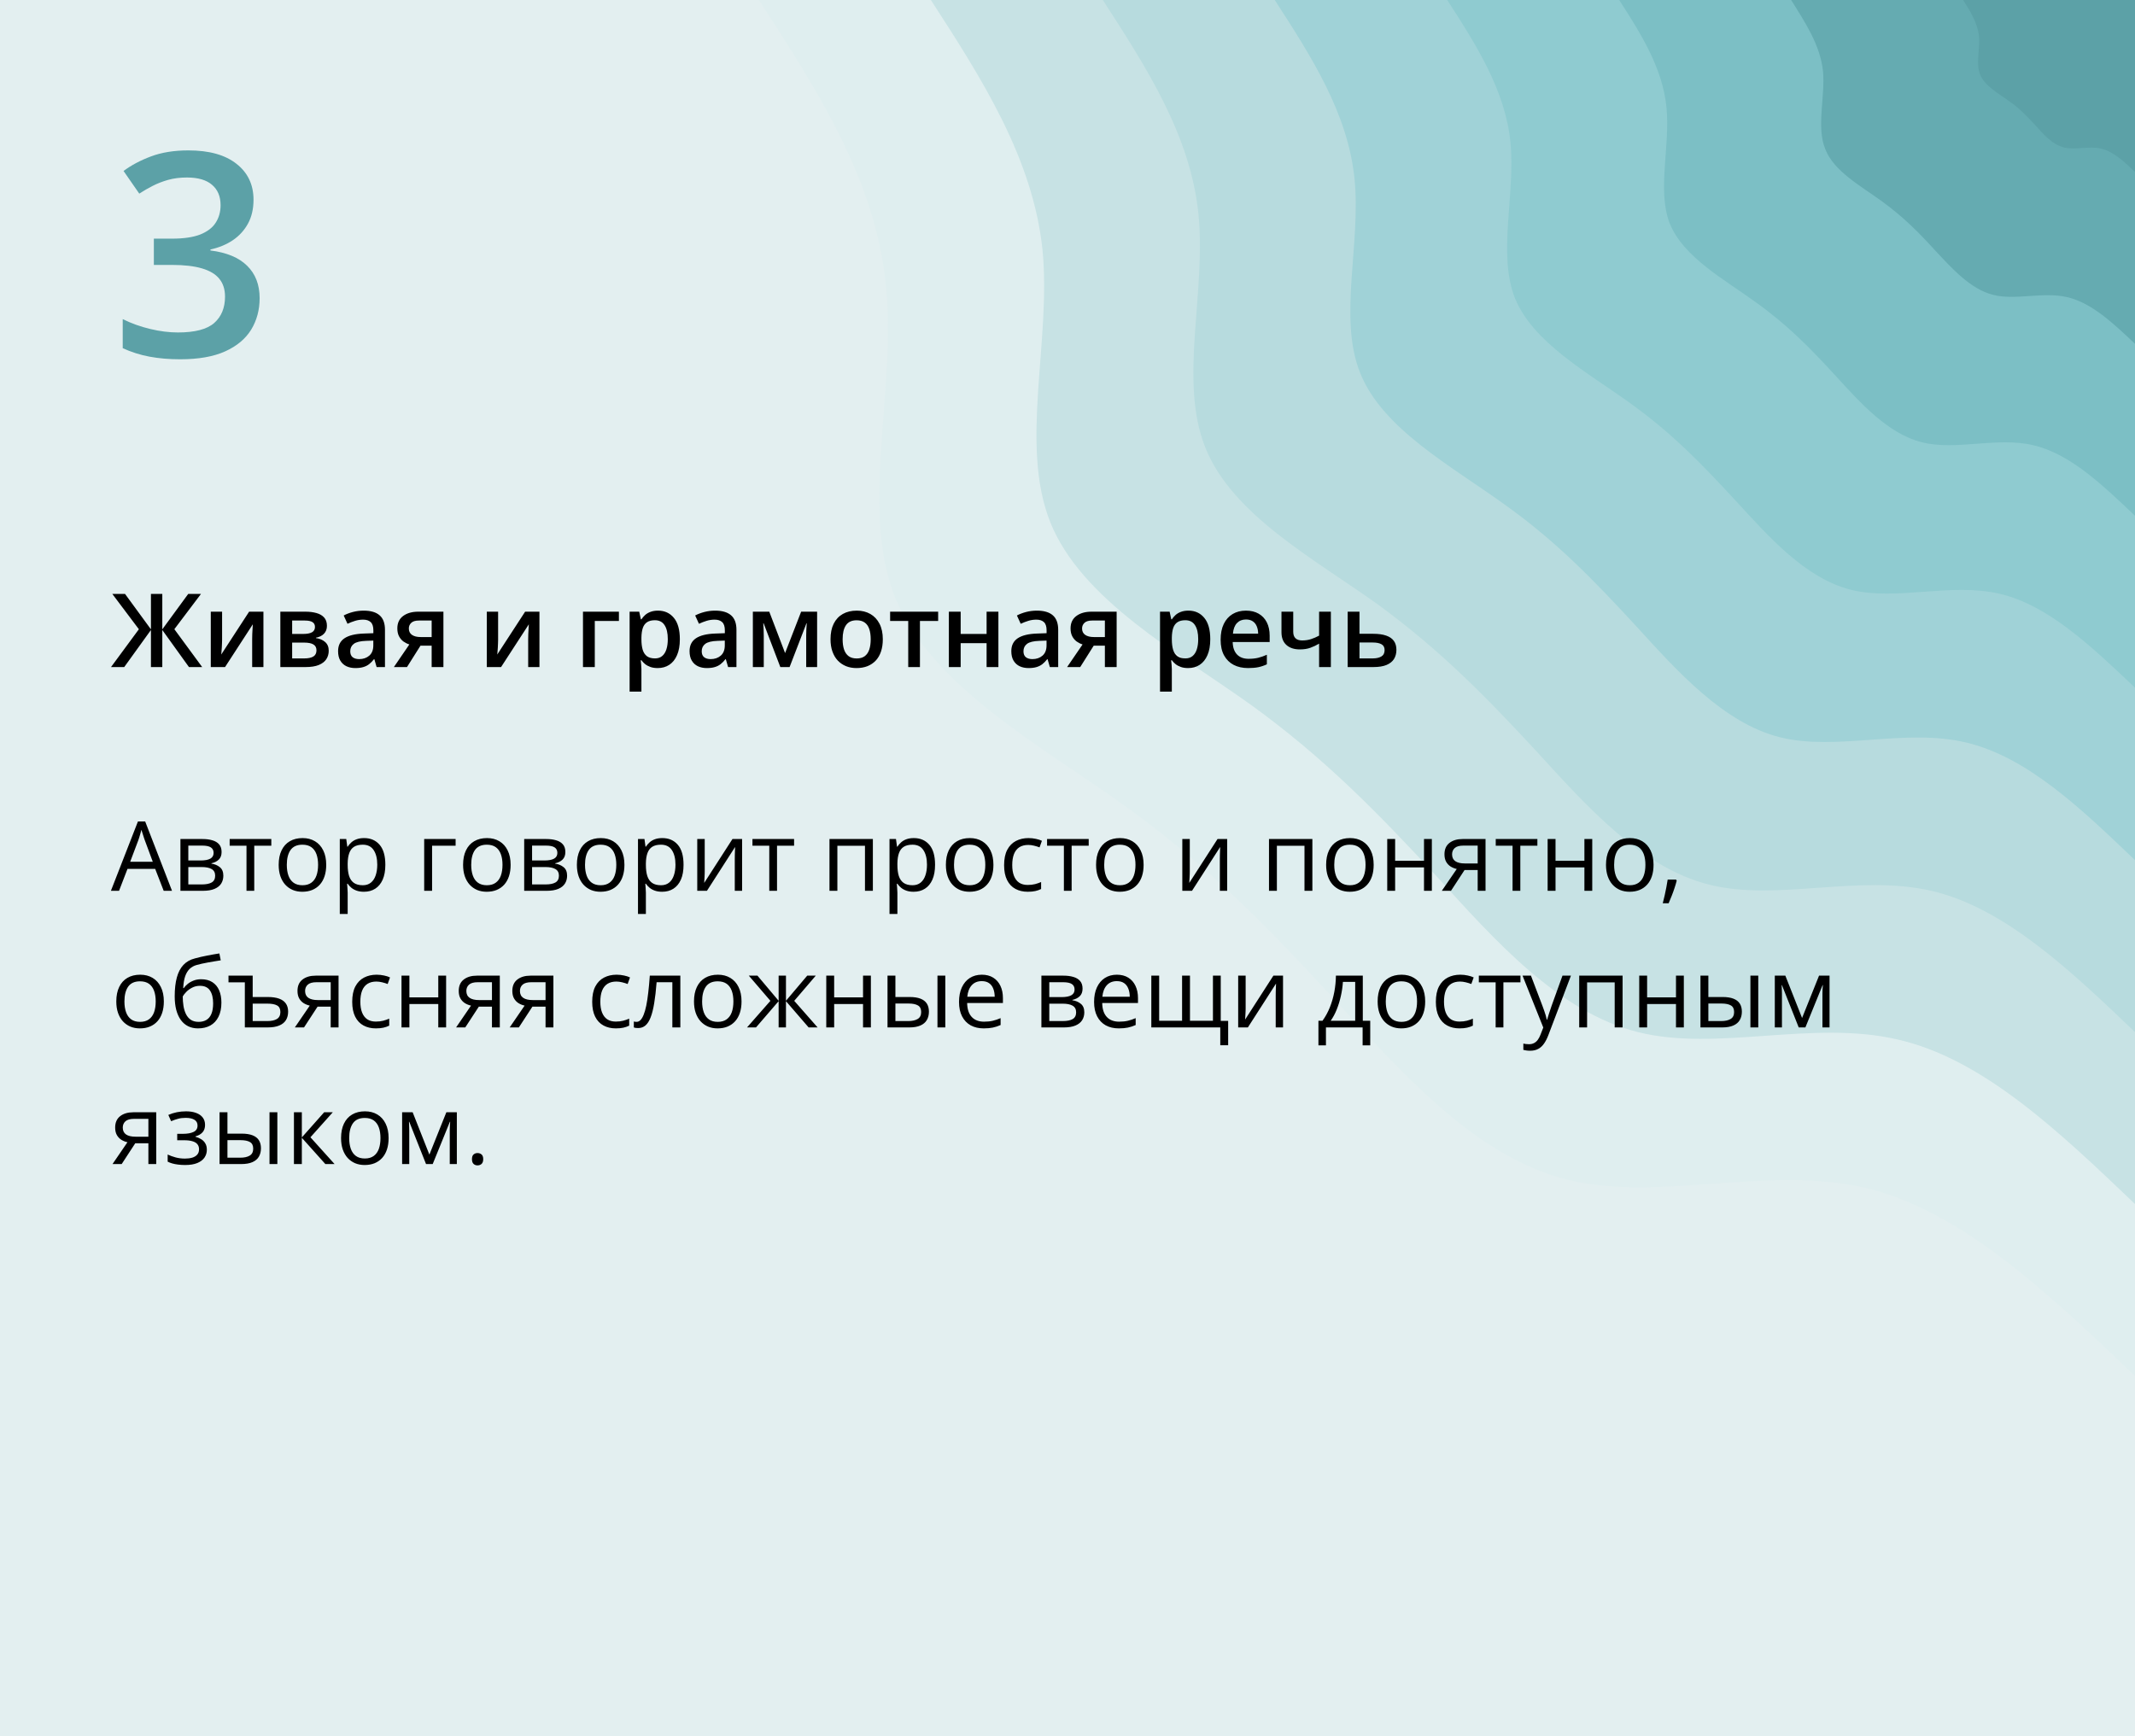 <?xml version="1.0" encoding="UTF-8"?> <svg xmlns="http://www.w3.org/2000/svg" width="375" height="305" viewBox="0 0 375 305" fill="none"><path d="M375 0H0V305H375V0Z" fill="#E3EFF0"></path><path d="M375.001 241.7C359.801 227.2 344.501 212.6 327.401 208.6C310.201 204.7 291.201 211.2 275.201 207.2C259.301 203.2 246.401 188.7 234.701 175.9C223.001 163.2 212.401 152.2 197.501 141.5C182.701 130.9 163.501 120.5 157.201 104.9C151.001 89.3 157.501 68.4 155.601 50.1C153.801 31.7 143.601 15.9 133.301 0H375.001V241.7Z" fill="#DFEEEF"></path><path d="M375.001 211.5C361.701 198.8 348.301 186 333.301 182.6C318.301 179.1 301.601 184.8 287.701 181.3C273.701 177.8 262.501 165.1 252.301 153.9C242.001 142.8 232.701 133.2 219.701 123.8C206.701 114.5 190.001 105.4 184.501 91.8C179.001 78.1 184.701 59.9 183.101 43.8C181.401 27.8 172.501 13.9 163.501 0H375.001V211.5Z" fill="#C7E2E4"></path><path d="M375.001 181.3C363.601 170.4 352.101 159.5 339.301 156.5C326.401 153.5 312.101 158.4 300.201 155.4C288.201 152.4 278.601 141.5 269.801 131.9C261.001 122.4 253.001 114.2 241.901 106.1C230.701 98.1 216.401 90.4 211.701 78.6C207.001 66.9 211.901 51.3 210.501 37.6C209.101 23.8 201.401 11.9 193.701 0H375.001V181.3Z" fill="#B7DBDE"></path><path d="M375.001 151.1C365.501 142 356.001 132.9 345.201 130.4C334.501 127.9 322.601 132 312.601 129.5C302.701 127 294.601 117.9 287.301 109.9C280.001 102 273.401 95.1 264.101 88.5C254.801 81.8 242.801 75.3 238.901 65.5C235.001 55.8 239.101 42.8 237.901 31.3C236.701 19.8 230.301 9.9 223.901 0H375.001V151.1Z" fill="#A0D2D7"></path><path d="M375.001 120.8C367.401 113.6 359.801 106.3 351.201 104.3C342.601 102.3 333.101 105.6 325.101 103.6C317.101 101.6 310.701 94.3 304.901 88C299.001 81.6 293.701 76.1 286.301 70.8C278.801 65.4 269.301 60.2 266.101 52.4C263.001 44.6 266.201 34.2 265.301 25C264.401 15.9 259.301 7.9 254.201 0H375.001V120.8Z" fill="#8FCBD0"></path><path d="M375.001 90.6C369.301 85.2 363.601 79.7 357.101 78.2C350.701 76.7 343.601 79.2 337.601 77.7C331.601 76.2 326.801 70.8 322.401 66C318.001 61.2 314.001 57.1 308.401 53.1C302.901 49.1 295.701 45.2 293.301 39.3C291.001 33.5 293.401 25.7 292.701 18.8C292.001 11.9 288.201 5.9 284.401 0H375.001V90.6Z" fill="#7CBFC5"></path><path d="M375.001 60.4C371.201 56.8 367.401 53.2 363.101 52.2C358.801 51.2 354.001 52.8 350.101 51.8C346.101 50.8 342.901 47.2 339.901 44C337.001 40.8 334.301 38.1 330.601 35.4C326.901 32.7 322.101 30.1 320.601 26.2C319.001 22.3 320.601 17.1 320.201 12.5C319.701 7.9 317.101 4 314.601 0H375.001V60.4Z" fill="#65ABB1"></path><path d="M375.001 30.2C373.101 28.4 371.201 26.6 369.001 26.1C366.901 25.6 364.501 26.4 362.501 25.9C360.501 25.4 358.901 23.6 357.501 22C356.001 20.4 354.701 19 352.801 17.7C351.001 16.4 348.601 15.1 347.801 13.1C347.001 11.2 347.801 8.6 347.601 6.3C347.301 4 346.101 2 344.801 0H375.001V30.2Z" fill="#5CA1A7"></path><path d="M28.752 156.482L27.258 152.631H22.394L20.908 156.482H19.48L24.229 144.297H25.498L30.213 156.482H28.752ZM26.835 151.377L25.416 147.551C25.382 147.451 25.327 147.288 25.25 147.061C25.178 146.834 25.103 146.599 25.025 146.355C24.948 146.112 24.884 145.916 24.834 145.766C24.779 145.993 24.718 146.22 24.652 146.447C24.591 146.668 24.53 146.876 24.469 147.069C24.408 147.257 24.356 147.418 24.311 147.551L22.867 151.377H26.835ZM38.921 149.667C38.921 150.237 38.755 150.683 38.423 151.004C38.091 151.319 37.662 151.532 37.136 151.643V151.709C37.706 151.787 38.196 151.992 38.605 152.324C39.02 152.65 39.228 153.151 39.228 153.826C39.228 154.346 39.103 154.806 38.855 155.204C38.605 155.603 38.215 155.915 37.684 156.142C37.153 156.369 36.461 156.482 35.609 156.482H31.691V147.385H35.576C36.229 147.385 36.804 147.459 37.302 147.609C37.806 147.753 38.202 147.991 38.489 148.323C38.777 148.655 38.921 149.103 38.921 149.667ZM37.792 153.826C37.792 153.289 37.587 152.902 37.178 152.664C36.774 152.426 36.184 152.307 35.41 152.307H33.077V155.362H35.443C36.206 155.362 36.788 155.246 37.186 155.013C37.59 154.775 37.792 154.38 37.792 153.826ZM37.518 149.825C37.518 149.394 37.36 149.073 37.045 148.862C36.73 148.646 36.212 148.539 35.493 148.539H33.077V151.153H35.252C35.999 151.153 36.563 151.045 36.945 150.83C37.327 150.614 37.518 150.279 37.518 149.825ZM47.653 148.555H44.657V156.482H43.295V148.555H40.34V147.385H47.653V148.555ZM57.299 151.917C57.299 152.664 57.202 153.331 57.008 153.917C56.815 154.504 56.535 154.999 56.17 155.403C55.805 155.807 55.362 156.117 54.842 156.333C54.327 156.543 53.743 156.648 53.09 156.648C52.482 156.648 51.923 156.543 51.414 156.333C50.91 156.117 50.473 155.807 50.102 155.403C49.737 154.999 49.452 154.504 49.247 153.917C49.048 153.331 48.948 152.664 48.948 151.917C48.948 150.921 49.117 150.074 49.455 149.377C49.792 148.674 50.274 148.14 50.899 147.775C51.53 147.404 52.28 147.219 53.148 147.219C53.978 147.219 54.703 147.404 55.323 147.775C55.949 148.146 56.433 148.682 56.776 149.385C57.124 150.083 57.299 150.926 57.299 151.917ZM50.376 151.917C50.376 152.647 50.473 153.281 50.666 153.818C50.86 154.355 51.159 154.77 51.563 155.063C51.967 155.356 52.487 155.503 53.123 155.503C53.754 155.503 54.272 155.356 54.676 155.063C55.085 154.77 55.387 154.355 55.581 153.818C55.774 153.281 55.871 152.647 55.871 151.917C55.871 151.192 55.774 150.567 55.581 150.041C55.387 149.51 55.088 149.1 54.684 148.812C54.28 148.525 53.757 148.381 53.115 148.381C52.169 148.381 51.474 148.694 51.032 149.319C50.595 149.944 50.376 150.81 50.376 151.917ZM63.956 147.219C65.091 147.219 65.995 147.609 66.67 148.389C67.346 149.169 67.683 150.343 67.683 151.909C67.683 152.944 67.528 153.812 67.218 154.515C66.908 155.218 66.471 155.749 65.907 156.109C65.348 156.469 64.686 156.648 63.923 156.648C63.441 156.648 63.018 156.585 62.653 156.458C62.288 156.33 61.975 156.159 61.715 155.943C61.455 155.727 61.239 155.492 61.067 155.237H60.968C60.984 155.453 61.004 155.713 61.026 156.018C61.053 156.322 61.067 156.588 61.067 156.814V160.55H59.681V147.385H60.818L61.001 148.729H61.067C61.245 148.453 61.46 148.201 61.715 147.974C61.969 147.742 62.279 147.559 62.645 147.426C63.015 147.288 63.453 147.219 63.956 147.219ZM63.715 148.381C63.084 148.381 62.575 148.503 62.188 148.746C61.806 148.99 61.527 149.355 61.35 149.842C61.172 150.323 61.078 150.929 61.067 151.66V151.925C61.067 152.694 61.15 153.345 61.316 153.876C61.488 154.407 61.767 154.811 62.155 155.088C62.548 155.365 63.073 155.503 63.732 155.503C64.296 155.503 64.767 155.351 65.143 155.046C65.519 154.742 65.799 154.319 65.981 153.776C66.17 153.229 66.264 152.6 66.264 151.892C66.264 150.819 66.053 149.966 65.633 149.335C65.218 148.699 64.579 148.381 63.715 148.381ZM80.026 147.385V148.555H75.893V156.482H74.506V147.385H80.026ZM89.689 151.917C89.689 152.664 89.592 153.331 89.398 153.917C89.204 154.504 88.925 154.999 88.56 155.403C88.194 155.807 87.752 156.117 87.231 156.333C86.717 156.543 86.133 156.648 85.48 156.648C84.871 156.648 84.312 156.543 83.803 156.333C83.3 156.117 82.862 155.807 82.492 155.403C82.126 154.999 81.841 154.504 81.637 153.917C81.438 153.331 81.338 152.664 81.338 151.917C81.338 150.921 81.507 150.074 81.844 149.377C82.182 148.674 82.663 148.14 83.289 147.775C83.919 147.404 84.669 147.219 85.538 147.219C86.368 147.219 87.093 147.404 87.713 147.775C88.338 148.146 88.822 148.682 89.165 149.385C89.514 150.083 89.689 150.926 89.689 151.917ZM82.766 151.917C82.766 152.647 82.862 153.281 83.056 153.818C83.25 154.355 83.549 154.77 83.953 155.063C84.357 155.356 84.877 155.503 85.513 155.503C86.144 155.503 86.662 155.356 87.065 155.063C87.475 154.77 87.776 154.355 87.97 153.818C88.164 153.281 88.261 152.647 88.261 151.917C88.261 151.192 88.164 150.567 87.97 150.041C87.776 149.51 87.478 149.1 87.074 148.812C86.67 148.525 86.147 148.381 85.505 148.381C84.559 148.381 83.864 148.694 83.421 149.319C82.984 149.944 82.766 150.81 82.766 151.917ZM99.301 149.667C99.301 150.237 99.135 150.683 98.803 151.004C98.471 151.319 98.042 151.532 97.516 151.643V151.709C98.086 151.787 98.576 151.992 98.985 152.324C99.4 152.65 99.608 153.151 99.608 153.826C99.608 154.346 99.483 154.806 99.234 155.204C98.985 155.603 98.595 155.915 98.064 156.142C97.533 156.369 96.841 156.482 95.989 156.482H92.071V147.385H95.956C96.609 147.385 97.184 147.459 97.682 147.609C98.186 147.753 98.581 147.991 98.869 148.323C99.157 148.655 99.301 149.103 99.301 149.667ZM98.172 153.826C98.172 153.289 97.967 152.902 97.558 152.664C97.154 152.426 96.564 152.307 95.79 152.307H93.457V155.362H95.823C96.586 155.362 97.168 155.246 97.566 155.013C97.97 154.775 98.172 154.38 98.172 153.826ZM97.898 149.825C97.898 149.394 97.74 149.073 97.425 148.862C97.109 148.646 96.592 148.539 95.873 148.539H93.457V151.153H95.632C96.379 151.153 96.943 151.045 97.325 150.83C97.707 150.614 97.898 150.279 97.898 149.825ZM109.677 151.917C109.677 152.664 109.58 153.331 109.386 153.917C109.193 154.504 108.913 154.999 108.548 155.403C108.183 155.807 107.74 156.117 107.22 156.333C106.705 156.543 106.121 156.648 105.468 156.648C104.86 156.648 104.301 156.543 103.792 156.333C103.288 156.117 102.851 155.807 102.48 155.403C102.115 154.999 101.83 154.504 101.625 153.917C101.426 153.331 101.326 152.664 101.326 151.917C101.326 150.921 101.495 150.074 101.833 149.377C102.17 148.674 102.652 148.14 103.277 147.775C103.908 147.404 104.658 147.219 105.526 147.219C106.356 147.219 107.081 147.404 107.701 147.775C108.326 148.146 108.811 148.682 109.154 149.385C109.502 150.083 109.677 150.926 109.677 151.917ZM102.754 151.917C102.754 152.647 102.851 153.281 103.044 153.818C103.238 154.355 103.537 154.77 103.941 155.063C104.345 155.356 104.865 155.503 105.501 155.503C106.132 155.503 106.65 155.356 107.054 155.063C107.463 154.77 107.765 154.355 107.958 153.818C108.152 153.281 108.249 152.647 108.249 151.917C108.249 151.192 108.152 150.567 107.958 150.041C107.765 149.51 107.466 149.1 107.062 148.812C106.658 148.525 106.135 148.381 105.493 148.381C104.547 148.381 103.852 148.694 103.41 149.319C102.972 149.944 102.754 150.81 102.754 151.917ZM116.334 147.219C117.468 147.219 118.373 147.609 119.048 148.389C119.723 149.169 120.061 150.343 120.061 151.909C120.061 152.944 119.906 153.812 119.596 154.515C119.286 155.218 118.849 155.749 118.285 156.109C117.726 156.469 117.064 156.648 116.301 156.648C115.819 156.648 115.396 156.585 115.031 156.458C114.666 156.33 114.353 156.159 114.093 155.943C113.833 155.727 113.617 155.492 113.445 155.237H113.346C113.362 155.453 113.382 155.713 113.404 156.018C113.431 156.322 113.445 156.588 113.445 156.814V160.55H112.059V147.385H113.196L113.379 148.729H113.445C113.622 148.453 113.838 148.201 114.093 147.974C114.347 147.742 114.657 147.559 115.022 147.426C115.393 147.288 115.83 147.219 116.334 147.219ZM116.093 148.381C115.462 148.381 114.953 148.503 114.566 148.746C114.184 148.99 113.905 149.355 113.728 149.842C113.55 150.323 113.456 150.929 113.445 151.66V151.925C113.445 152.694 113.528 153.345 113.694 153.876C113.866 154.407 114.145 154.811 114.533 155.088C114.926 155.365 115.451 155.503 116.11 155.503C116.674 155.503 117.145 155.351 117.521 155.046C117.897 154.742 118.177 154.319 118.359 153.776C118.548 153.229 118.642 152.6 118.642 151.892C118.642 150.819 118.431 149.966 118.011 149.335C117.596 148.699 116.957 148.381 116.093 148.381ZM123.78 147.385V153.104C123.78 153.215 123.777 153.359 123.771 153.536C123.766 153.707 123.758 153.893 123.747 154.092C123.736 154.285 123.724 154.474 123.713 154.656C123.708 154.833 123.7 154.98 123.688 155.096L128.652 147.385H130.346V156.482H129.059V150.904C129.059 150.727 129.062 150.5 129.067 150.224C129.073 149.947 129.081 149.676 129.092 149.41C129.103 149.139 129.112 148.929 129.117 148.779L124.17 156.482H122.468V147.385H123.78ZM139.477 148.555H136.48V156.482H135.119V148.555H132.164V147.385H139.477V148.555ZM153.314 147.385V156.482H151.928V148.572H147.08V156.482H145.694V147.385H153.314ZM160.511 147.219C161.645 147.219 162.55 147.609 163.225 148.389C163.9 149.169 164.238 150.343 164.238 151.909C164.238 152.944 164.083 153.812 163.773 154.515C163.463 155.218 163.026 155.749 162.461 156.109C161.903 156.469 161.241 156.648 160.478 156.648C159.996 156.648 159.573 156.585 159.208 156.458C158.842 156.33 158.53 156.159 158.27 155.943C158.009 155.727 157.794 155.492 157.622 155.237H157.522C157.539 155.453 157.558 155.713 157.581 156.018C157.608 156.322 157.622 156.588 157.622 156.814V160.55H156.236V147.385H157.373L157.556 148.729H157.622C157.799 148.453 158.015 148.201 158.27 147.974C158.524 147.742 158.834 147.559 159.199 147.426C159.57 147.288 160.007 147.219 160.511 147.219ZM160.27 148.381C159.639 148.381 159.13 148.503 158.743 148.746C158.361 148.99 158.081 149.355 157.904 149.842C157.727 150.323 157.633 150.929 157.622 151.66V151.925C157.622 152.694 157.705 153.345 157.871 153.876C158.043 154.407 158.322 154.811 158.709 155.088C159.102 155.365 159.628 155.503 160.287 155.503C160.851 155.503 161.321 155.351 161.698 155.046C162.074 154.742 162.354 154.319 162.536 153.776C162.724 153.229 162.818 152.6 162.818 151.892C162.818 150.819 162.608 149.966 162.188 149.335C161.772 148.699 161.133 148.381 160.27 148.381ZM174.489 151.917C174.489 152.664 174.392 153.331 174.199 153.917C174.005 154.504 173.726 154.999 173.36 155.403C172.995 155.807 172.552 156.117 172.032 156.333C171.518 156.543 170.934 156.648 170.281 156.648C169.672 156.648 169.113 156.543 168.604 156.333C168.1 156.117 167.663 155.807 167.292 155.403C166.927 154.999 166.642 154.504 166.438 153.917C166.238 153.331 166.139 152.664 166.139 151.917C166.139 150.921 166.307 150.074 166.645 149.377C166.983 148.674 167.464 148.14 168.089 147.775C168.72 147.404 169.47 147.219 170.339 147.219C171.169 147.219 171.894 147.404 172.514 147.775C173.139 148.146 173.623 148.682 173.966 149.385C174.315 150.083 174.489 150.926 174.489 151.917ZM167.566 151.917C167.566 152.647 167.663 153.281 167.857 153.818C168.051 154.355 168.349 154.77 168.753 155.063C169.157 155.356 169.678 155.503 170.314 155.503C170.945 155.503 171.462 155.356 171.866 155.063C172.276 154.77 172.577 154.355 172.771 153.818C172.965 153.281 173.062 152.647 173.062 151.917C173.062 151.192 172.965 150.567 172.771 150.041C172.577 149.51 172.278 149.1 171.875 148.812C171.471 148.525 170.948 148.381 170.306 148.381C169.359 148.381 168.665 148.694 168.222 149.319C167.785 149.944 167.566 150.81 167.566 151.917ZM180.516 156.648C179.697 156.648 178.974 156.48 178.349 156.142C177.724 155.805 177.237 155.29 176.888 154.598C176.54 153.906 176.365 153.035 176.365 151.983C176.365 150.882 176.548 149.983 176.913 149.286C177.284 148.583 177.793 148.063 178.44 147.725C179.088 147.388 179.824 147.219 180.648 147.219C181.102 147.219 181.539 147.266 181.96 147.36C182.386 147.448 182.735 147.562 183.006 147.7L182.591 148.854C182.314 148.743 181.993 148.644 181.628 148.555C181.268 148.467 180.931 148.422 180.615 148.422C179.984 148.422 179.459 148.558 179.038 148.829C178.623 149.1 178.31 149.499 178.1 150.024C177.895 150.55 177.793 151.198 177.793 151.967C177.793 152.703 177.893 153.331 178.092 153.851C178.297 154.371 178.598 154.77 178.997 155.046C179.401 155.318 179.904 155.453 180.507 155.453C180.989 155.453 181.423 155.403 181.811 155.304C182.198 155.199 182.549 155.077 182.865 154.938V156.167C182.56 156.322 182.22 156.441 181.844 156.524C181.473 156.607 181.03 156.648 180.516 156.648ZM191.224 148.555H188.227V156.482H186.866V148.555H183.911V147.385H191.224V148.555ZM200.869 151.917C200.869 152.664 200.772 153.331 200.579 153.917C200.385 154.504 200.105 154.999 199.74 155.403C199.375 155.807 198.932 156.117 198.412 156.333C197.897 156.543 197.314 156.648 196.661 156.648C196.052 156.648 195.493 156.543 194.984 156.333C194.48 156.117 194.043 155.807 193.672 155.403C193.307 154.999 193.022 154.504 192.817 153.917C192.618 153.331 192.519 152.664 192.519 151.917C192.519 150.921 192.687 150.074 193.025 149.377C193.362 148.674 193.844 148.14 194.469 147.775C195.1 147.404 195.85 147.219 196.719 147.219C197.549 147.219 198.274 147.404 198.894 147.775C199.519 148.146 200.003 148.682 200.346 149.385C200.695 150.083 200.869 150.926 200.869 151.917ZM193.946 151.917C193.946 152.647 194.043 153.281 194.237 153.818C194.431 154.355 194.729 154.77 195.133 155.063C195.537 155.356 196.057 155.503 196.694 155.503C197.325 155.503 197.842 155.356 198.246 155.063C198.656 154.77 198.957 154.355 199.151 153.818C199.345 153.281 199.441 152.647 199.441 151.917C199.441 151.192 199.345 150.567 199.151 150.041C198.957 149.51 198.658 149.1 198.254 148.812C197.85 148.525 197.327 148.381 196.686 148.381C195.739 148.381 195.045 148.694 194.602 149.319C194.165 149.944 193.946 150.81 193.946 151.917ZM208.979 147.385V153.104C208.979 153.215 208.976 153.359 208.971 153.536C208.965 153.707 208.957 153.893 208.946 154.092C208.935 154.285 208.924 154.474 208.913 154.656C208.907 154.833 208.899 154.98 208.888 155.096L213.852 147.385H215.545V156.482H214.258V150.904C214.258 150.727 214.261 150.5 214.267 150.224C214.272 149.947 214.28 149.676 214.292 149.41C214.303 149.139 214.311 148.929 214.316 148.779L209.369 156.482H207.667V147.385H208.979ZM230.511 147.385V156.482H229.125V148.572H224.277V156.482H222.891V147.385H230.511ZM241.277 151.917C241.277 152.664 241.181 153.331 240.987 153.917C240.793 154.504 240.514 154.999 240.148 155.403C239.783 155.807 239.34 156.117 238.82 156.333C238.306 156.543 237.722 156.648 237.069 156.648C236.46 156.648 235.901 156.543 235.392 156.333C234.889 156.117 234.451 155.807 234.081 155.403C233.715 154.999 233.43 154.504 233.226 153.917C233.026 153.331 232.927 152.664 232.927 151.917C232.927 150.921 233.096 150.074 233.433 149.377C233.771 148.674 234.252 148.14 234.877 147.775C235.508 147.404 236.258 147.219 237.127 147.219C237.957 147.219 238.682 147.404 239.302 147.775C239.927 148.146 240.411 148.682 240.754 149.385C241.103 150.083 241.277 150.926 241.277 151.917ZM234.354 151.917C234.354 152.647 234.451 153.281 234.645 153.818C234.839 154.355 235.138 154.77 235.542 155.063C235.945 155.356 236.466 155.503 237.102 155.503C237.733 155.503 238.25 155.356 238.654 155.063C239.064 154.77 239.365 154.355 239.559 153.818C239.753 153.281 239.85 152.647 239.85 151.917C239.85 151.192 239.753 150.567 239.559 150.041C239.365 149.51 239.067 149.1 238.663 148.812C238.259 148.525 237.736 148.381 237.094 148.381C236.147 148.381 235.453 148.694 235.01 149.319C234.573 149.944 234.354 150.81 234.354 151.917ZM245.046 147.385V151.203H250.118V147.385H251.496V156.482H250.118V152.374H245.046V156.482H243.66V147.385H245.046ZM254.857 156.482H253.247L255.87 152.647C255.488 152.564 255.134 152.423 254.808 152.224C254.481 152.019 254.215 151.74 254.011 151.386C253.812 151.032 253.712 150.592 253.712 150.066C253.712 149.192 254.002 148.528 254.583 148.074C255.17 147.614 255.942 147.385 256.899 147.385H260.925V156.482H259.547V152.83H257.24L254.857 156.482ZM255.048 150.074C255.048 150.617 255.242 151.021 255.629 151.286C256.017 151.546 256.57 151.676 257.29 151.676H259.547V148.539H257.049C256.34 148.539 255.829 148.682 255.513 148.97C255.203 149.252 255.048 149.62 255.048 150.074ZM270.031 148.555H267.035V156.482H265.673V148.555H262.718V147.385H270.031V148.555ZM273.219 147.385V151.203H278.291V147.385H279.668V156.482H278.291V152.374H273.219V156.482H271.833V147.385H273.219ZM290.435 151.917C290.435 152.664 290.338 153.331 290.144 153.917C289.95 154.504 289.671 154.999 289.306 155.403C288.94 155.807 288.498 156.117 287.978 156.333C287.463 156.543 286.879 156.648 286.226 156.648C285.617 156.648 285.058 156.543 284.549 156.333C284.046 156.117 283.609 155.807 283.238 155.403C282.873 154.999 282.588 154.504 282.383 153.917C282.184 153.331 282.084 152.664 282.084 151.917C282.084 150.921 282.253 150.074 282.59 149.377C282.928 148.674 283.409 148.14 284.035 147.775C284.666 147.404 285.415 147.219 286.284 147.219C287.114 147.219 287.839 147.404 288.459 147.775C289.084 148.146 289.569 148.682 289.912 149.385C290.26 150.083 290.435 150.926 290.435 151.917ZM283.512 151.917C283.512 152.647 283.609 153.281 283.802 153.818C283.996 154.355 284.295 154.77 284.699 155.063C285.103 155.356 285.623 155.503 286.259 155.503C286.89 155.503 287.408 155.356 287.812 155.063C288.221 154.77 288.523 154.355 288.716 153.818C288.91 153.281 289.007 152.647 289.007 151.917C289.007 151.192 288.91 150.567 288.716 150.041C288.523 149.51 288.224 149.1 287.82 148.812C287.416 148.525 286.893 148.381 286.251 148.381C285.305 148.381 284.61 148.694 284.167 149.319C283.73 149.944 283.512 150.81 283.512 151.917ZM294.394 154.507L294.502 154.698C294.402 155.102 294.275 155.533 294.12 155.993C293.971 156.452 293.805 156.911 293.622 157.371C293.445 157.835 293.265 158.27 293.083 158.674H292.053C292.169 158.231 292.283 157.764 292.394 157.271C292.504 156.784 292.604 156.303 292.692 155.827C292.786 155.345 292.861 154.905 292.917 154.507H294.394ZM28.777 175.917C28.777 176.664 28.68 177.331 28.487 177.917C28.293 178.504 28.014 178.999 27.648 179.403C27.283 179.807 26.84 180.117 26.32 180.333C25.806 180.543 25.222 180.648 24.569 180.648C23.96 180.648 23.401 180.543 22.892 180.333C22.389 180.117 21.951 179.807 21.581 179.403C21.215 178.999 20.93 178.504 20.726 177.917C20.526 177.331 20.427 176.664 20.427 175.917C20.427 174.921 20.596 174.074 20.933 173.377C21.271 172.674 21.752 172.14 22.377 171.775C23.008 171.404 23.758 171.219 24.627 171.219C25.457 171.219 26.182 171.404 26.802 171.775C27.427 172.146 27.911 172.682 28.254 173.385C28.603 174.083 28.777 174.926 28.777 175.917ZM21.855 175.917C21.855 176.647 21.951 177.281 22.145 177.818C22.339 178.355 22.637 178.77 23.041 179.063C23.445 179.356 23.966 179.503 24.602 179.503C25.233 179.503 25.75 179.356 26.154 179.063C26.564 178.77 26.865 178.355 27.059 177.818C27.253 177.281 27.35 176.647 27.35 175.917C27.35 175.192 27.253 174.567 27.059 174.041C26.865 173.51 26.567 173.1 26.163 172.812C25.759 172.525 25.236 172.381 24.594 172.381C23.648 172.381 22.953 172.694 22.51 173.319C22.073 173.944 21.855 174.81 21.855 175.917ZM30.686 175.021C30.686 173.726 30.811 172.622 31.06 171.708C31.309 170.79 31.694 170.054 32.214 169.5C32.74 168.942 33.415 168.56 34.239 168.355C34.948 168.161 35.667 167.995 36.398 167.857C37.128 167.713 37.839 167.589 38.531 167.483L38.772 168.695C38.423 168.745 38.058 168.803 37.676 168.87C37.294 168.931 36.912 168.997 36.53 169.069C36.148 169.135 35.789 169.207 35.451 169.285C35.114 169.357 34.815 169.431 34.555 169.509C34.084 169.636 33.678 169.857 33.334 170.173C32.997 170.488 32.728 170.923 32.529 171.476C32.336 172.029 32.219 172.727 32.181 173.568H32.28C32.446 173.324 32.673 173.084 32.961 172.846C33.249 172.608 33.592 172.411 33.99 172.256C34.389 172.096 34.837 172.016 35.335 172.016C36.121 172.016 36.776 172.187 37.302 172.53C37.828 172.868 38.224 173.344 38.489 173.958C38.755 174.572 38.888 175.292 38.888 176.116C38.888 177.107 38.716 177.94 38.373 178.615C38.035 179.29 37.56 179.799 36.945 180.142C36.331 180.48 35.609 180.648 34.779 180.648C34.137 180.648 33.561 180.524 33.052 180.275C32.549 180.026 32.12 179.661 31.766 179.179C31.417 178.698 31.149 178.108 30.96 177.411C30.778 176.714 30.686 175.917 30.686 175.021ZM34.887 179.503C35.412 179.503 35.863 179.392 36.24 179.171C36.622 178.95 36.915 178.601 37.12 178.125C37.33 177.644 37.435 177.018 37.435 176.249C37.435 175.286 37.25 174.534 36.879 173.991C36.514 173.443 35.927 173.169 35.119 173.169C34.616 173.169 34.159 173.277 33.749 173.493C33.34 173.703 32.994 173.955 32.712 174.249C32.43 174.542 32.225 174.805 32.098 175.037C32.098 175.602 32.139 176.149 32.222 176.681C32.305 177.212 32.449 177.691 32.654 178.117C32.859 178.543 33.141 178.88 33.501 179.129C33.866 179.378 34.328 179.503 34.887 179.503ZM44.383 171.385V175.137H47.014C47.828 175.137 48.5 175.234 49.031 175.427C49.562 175.621 49.958 175.909 50.218 176.291C50.478 176.672 50.608 177.146 50.608 177.71C50.608 178.274 50.484 178.764 50.235 179.179C49.986 179.594 49.593 179.915 49.056 180.142C48.525 180.369 47.83 180.482 46.973 180.482H43.005V172.555H40.133V171.385H44.383ZM46.956 176.299H44.383V179.362H46.973C47.681 179.362 48.237 179.24 48.641 178.997C49.045 178.748 49.247 178.341 49.247 177.776C49.247 177.223 49.056 176.838 48.674 176.623C48.298 176.407 47.725 176.299 46.956 176.299ZM53.398 180.482H51.787L54.41 176.647C54.028 176.564 53.674 176.423 53.348 176.224C53.021 176.019 52.755 175.74 52.551 175.386C52.352 175.032 52.252 174.592 52.252 174.066C52.252 173.192 52.542 172.528 53.123 172.074C53.71 171.614 54.482 171.385 55.44 171.385H59.465V180.482H58.087V176.83H55.78L53.398 180.482ZM53.588 174.074C53.588 174.617 53.782 175.021 54.169 175.286C54.557 175.546 55.11 175.676 55.83 175.676H58.087V172.539H55.589C54.88 172.539 54.369 172.682 54.053 172.97C53.743 173.252 53.588 173.62 53.588 174.074ZM66.015 180.648C65.196 180.648 64.474 180.48 63.848 180.142C63.223 179.805 62.736 179.29 62.387 178.598C62.039 177.906 61.864 177.035 61.864 175.983C61.864 174.882 62.047 173.983 62.412 173.286C62.783 172.583 63.292 172.063 63.94 171.725C64.587 171.388 65.323 171.219 66.147 171.219C66.601 171.219 67.038 171.266 67.459 171.36C67.885 171.448 68.234 171.562 68.505 171.7L68.09 172.854C67.813 172.743 67.492 172.644 67.127 172.555C66.767 172.467 66.43 172.422 66.114 172.422C65.483 172.422 64.958 172.558 64.537 172.829C64.122 173.1 63.809 173.499 63.599 174.024C63.394 174.55 63.292 175.198 63.292 175.967C63.292 176.703 63.392 177.331 63.591 177.851C63.796 178.371 64.097 178.77 64.496 179.046C64.9 179.318 65.403 179.453 66.006 179.453C66.488 179.453 66.922 179.403 67.31 179.304C67.697 179.199 68.048 179.077 68.364 178.938V180.167C68.059 180.322 67.719 180.441 67.343 180.524C66.972 180.607 66.529 180.648 66.015 180.648ZM71.908 171.385V175.203H76.98V171.385H78.358V180.482H76.98V176.374H71.908V180.482H70.522V171.385H71.908ZM81.72 180.482H80.109L82.732 176.647C82.351 176.564 81.996 176.423 81.67 176.224C81.343 176.019 81.078 175.74 80.873 175.386C80.674 175.032 80.574 174.592 80.574 174.066C80.574 173.192 80.865 172.528 81.446 172.074C82.032 171.614 82.804 171.385 83.762 171.385H87.788V180.482H86.41V176.83H84.102L81.72 180.482ZM81.911 174.074C81.911 174.617 82.104 175.021 82.492 175.286C82.879 175.546 83.433 175.676 84.152 175.676H86.41V172.539H83.911C83.203 172.539 82.691 172.682 82.376 172.97C82.066 173.252 81.911 173.62 81.911 174.074ZM91.133 180.482H89.522L92.145 176.647C91.764 176.564 91.409 176.423 91.083 176.224C90.757 176.019 90.491 175.74 90.286 175.386C90.087 175.032 89.987 174.592 89.987 174.066C89.987 173.192 90.278 172.528 90.859 172.074C91.445 171.614 92.217 171.385 93.175 171.385H97.201V180.482H95.823V176.83H93.515L91.133 180.482ZM91.324 174.074C91.324 174.617 91.517 175.021 91.905 175.286C92.292 175.546 92.846 175.676 93.565 175.676H95.823V172.539H93.324C92.616 172.539 92.104 172.682 91.789 172.97C91.479 173.252 91.324 173.62 91.324 174.074ZM108.166 180.648C107.347 180.648 106.625 180.48 106 180.142C105.374 179.805 104.887 179.29 104.539 178.598C104.19 177.906 104.016 177.035 104.016 175.983C104.016 174.882 104.198 173.983 104.563 173.286C104.934 172.583 105.443 172.063 106.091 171.725C106.738 171.388 107.474 171.219 108.299 171.219C108.753 171.219 109.19 171.266 109.61 171.36C110.036 171.448 110.385 171.562 110.656 171.7L110.241 172.854C109.965 172.743 109.644 172.644 109.278 172.555C108.919 172.467 108.581 172.422 108.266 172.422C107.635 172.422 107.109 172.558 106.688 172.829C106.273 173.1 105.961 173.499 105.75 174.024C105.546 174.55 105.443 175.198 105.443 175.967C105.443 176.703 105.543 177.331 105.742 177.851C105.947 178.371 106.249 178.77 106.647 179.046C107.051 179.318 107.555 179.453 108.158 179.453C108.639 179.453 109.074 179.403 109.461 179.304C109.848 179.199 110.2 179.077 110.515 178.938V180.167C110.211 180.322 109.87 180.441 109.494 180.524C109.123 180.607 108.681 180.648 108.166 180.648ZM119.497 180.482H118.094V172.539H115.33C115.219 173.972 115.078 175.2 114.906 176.224C114.74 177.242 114.53 178.075 114.275 178.723C114.026 179.365 113.722 179.838 113.362 180.142C113.008 180.441 112.585 180.59 112.092 180.59C111.943 180.59 111.802 180.582 111.669 180.565C111.536 180.549 111.423 180.521 111.329 180.482V179.437C111.401 179.459 111.475 179.475 111.553 179.486C111.636 179.497 111.722 179.503 111.81 179.503C112.059 179.503 112.286 179.401 112.491 179.196C112.701 178.986 112.889 178.67 113.055 178.25C113.227 177.829 113.379 177.298 113.512 176.656C113.645 176.008 113.761 175.247 113.86 174.373C113.965 173.493 114.057 172.497 114.134 171.385H119.497V180.482ZM130.246 175.917C130.246 176.664 130.149 177.331 129.956 177.917C129.762 178.504 129.482 178.999 129.117 179.403C128.752 179.807 128.309 180.117 127.789 180.333C127.274 180.543 126.691 180.648 126.038 180.648C125.429 180.648 124.87 180.543 124.361 180.333C123.857 180.117 123.42 179.807 123.049 179.403C122.684 178.999 122.399 178.504 122.194 177.917C121.995 177.331 121.896 176.664 121.896 175.917C121.896 174.921 122.064 174.074 122.402 173.377C122.739 172.674 123.221 172.14 123.846 171.775C124.477 171.404 125.227 171.219 126.096 171.219C126.926 171.219 127.651 171.404 128.271 171.775C128.896 172.146 129.38 172.682 129.723 173.385C130.072 174.083 130.246 174.926 130.246 175.917ZM123.323 175.917C123.323 176.647 123.42 177.281 123.614 177.818C123.807 178.355 124.106 178.77 124.51 179.063C124.914 179.356 125.434 179.503 126.071 179.503C126.702 179.503 127.219 179.356 127.623 179.063C128.033 178.77 128.334 178.355 128.528 177.818C128.722 177.281 128.818 176.647 128.818 175.917C128.818 175.192 128.722 174.567 128.528 174.041C128.334 173.51 128.035 173.1 127.631 172.812C127.227 172.525 126.704 172.381 126.062 172.381C125.116 172.381 124.422 172.694 123.979 173.319C123.542 173.944 123.323 174.81 123.323 175.917ZM143.287 171.385L139.501 175.809L143.61 180.482H142.033L138.049 175.867V180.482H136.762V175.867L132.786 180.482H131.209L135.318 175.809L131.524 171.385H133.043L136.762 175.801V171.385H138.049V175.801L141.784 171.385H143.287ZM146.516 171.385V175.203H151.587V171.385H152.965V180.482H151.587V176.374H146.516V180.482H145.129V171.385H146.516ZM155.887 180.482V171.385H157.273V175.137H159.764C160.538 175.137 161.175 175.234 161.673 175.427C162.176 175.621 162.55 175.909 162.793 176.291C163.037 176.672 163.159 177.146 163.159 177.71C163.159 178.274 163.037 178.764 162.793 179.179C162.556 179.594 162.179 179.915 161.665 180.142C161.155 180.369 160.491 180.482 159.672 180.482H155.887ZM157.273 179.362H159.54C160.226 179.362 160.774 179.24 161.183 178.997C161.593 178.753 161.797 178.346 161.797 177.776C161.797 177.217 161.606 176.83 161.225 176.614C160.843 176.393 160.295 176.282 159.581 176.282H157.273V179.362ZM164.661 180.482V171.385H166.039V180.482H164.661ZM172.456 171.219C173.23 171.219 173.894 171.39 174.448 171.733C175.001 172.076 175.424 172.558 175.718 173.178C176.011 173.792 176.158 174.511 176.158 175.336V176.191H169.874C169.891 177.259 170.156 178.072 170.671 178.631C171.186 179.19 171.91 179.47 172.846 179.47C173.421 179.47 173.93 179.417 174.373 179.312C174.816 179.207 175.275 179.052 175.751 178.847V180.059C175.292 180.264 174.835 180.413 174.381 180.507C173.933 180.601 173.402 180.648 172.788 180.648C171.913 180.648 171.15 180.471 170.497 180.117C169.849 179.757 169.346 179.232 168.986 178.54C168.626 177.848 168.446 177.002 168.446 176C168.446 175.021 168.61 174.174 168.936 173.46C169.268 172.741 169.733 172.187 170.331 171.8C170.934 171.412 171.642 171.219 172.456 171.219ZM172.439 172.348C171.703 172.348 171.116 172.588 170.679 173.07C170.242 173.551 169.982 174.224 169.899 175.087H174.713C174.708 174.545 174.622 174.069 174.456 173.659C174.296 173.244 174.049 172.923 173.717 172.696C173.385 172.464 172.959 172.348 172.439 172.348ZM190.145 173.667C190.145 174.237 189.979 174.683 189.646 175.004C189.314 175.319 188.886 175.532 188.36 175.643V175.709C188.93 175.787 189.42 175.992 189.829 176.324C190.244 176.65 190.452 177.151 190.452 177.826C190.452 178.346 190.327 178.806 190.078 179.204C189.829 179.603 189.439 179.915 188.908 180.142C188.376 180.369 187.685 180.482 186.833 180.482H182.915V171.385H186.799C187.452 171.385 188.028 171.459 188.526 171.609C189.029 171.753 189.425 171.991 189.713 172.323C190.001 172.655 190.145 173.103 190.145 173.667ZM189.016 177.826C189.016 177.289 188.811 176.902 188.401 176.664C187.997 176.426 187.408 176.307 186.633 176.307H184.301V179.362H186.667C187.43 179.362 188.011 179.246 188.41 179.013C188.814 178.775 189.016 178.38 189.016 177.826ZM188.742 173.825C188.742 173.394 188.584 173.073 188.269 172.862C187.953 172.646 187.436 172.539 186.716 172.539H184.301V175.153H186.476C187.223 175.153 187.787 175.045 188.169 174.83C188.551 174.614 188.742 174.279 188.742 173.825ZM196.179 171.219C196.954 171.219 197.618 171.39 198.171 171.733C198.725 172.076 199.148 172.558 199.441 173.178C199.735 173.792 199.881 174.511 199.881 175.336V176.191H193.598C193.614 177.259 193.88 178.072 194.395 178.631C194.909 179.19 195.634 179.47 196.569 179.47C197.145 179.47 197.654 179.417 198.097 179.312C198.539 179.207 198.999 179.052 199.475 178.847V180.059C199.015 180.264 198.559 180.413 198.105 180.507C197.657 180.601 197.125 180.648 196.511 180.648C195.637 180.648 194.873 180.471 194.22 180.117C193.573 179.757 193.069 179.232 192.709 178.54C192.35 177.848 192.17 177.002 192.17 176C192.17 175.021 192.333 174.174 192.66 173.46C192.992 172.741 193.457 172.187 194.054 171.8C194.657 171.412 195.366 171.219 196.179 171.219ZM196.163 172.348C195.427 172.348 194.84 172.588 194.403 173.07C193.966 173.551 193.706 174.224 193.623 175.087H198.437C198.431 174.545 198.346 174.069 198.18 173.659C198.019 173.244 197.773 172.923 197.441 172.696C197.109 172.464 196.683 172.348 196.163 172.348ZM214.416 171.385V179.329H215.719V183.612H214.333V180.482H202.222V171.385H203.6V179.312H207.626V171.385H209.012V179.312H213.046V171.385H214.416ZM218.791 171.385V177.104C218.791 177.215 218.788 177.359 218.782 177.536C218.777 177.707 218.768 177.893 218.757 178.092C218.746 178.285 218.735 178.474 218.724 178.656C218.719 178.833 218.71 178.98 218.699 179.096L223.663 171.385H225.356V180.482H224.07V174.904C224.07 174.727 224.073 174.5 224.078 174.224C224.084 173.947 224.092 173.676 224.103 173.41C224.114 173.139 224.122 172.929 224.128 172.779L219.181 180.482H217.479V171.385H218.791ZM239.368 171.385V179.312H240.671V183.628H239.335V180.482H232.894V183.628H231.574V179.312H232.288C232.808 178.593 233.239 177.804 233.583 176.946C233.926 176.089 234.186 175.189 234.363 174.249C234.54 173.302 234.634 172.348 234.645 171.385H239.368ZM238.032 172.48H235.874C235.824 173.288 235.705 174.11 235.517 174.946C235.334 175.781 235.09 176.578 234.786 177.336C234.482 178.089 234.128 178.748 233.724 179.312H238.032V172.48ZM250.325 175.917C250.325 176.664 250.228 177.331 250.035 177.917C249.841 178.504 249.562 178.999 249.196 179.403C248.831 179.807 248.388 180.117 247.868 180.333C247.354 180.543 246.77 180.648 246.117 180.648C245.508 180.648 244.949 180.543 244.44 180.333C243.936 180.117 243.499 179.807 243.128 179.403C242.763 178.999 242.478 178.504 242.273 177.917C242.074 177.331 241.975 176.664 241.975 175.917C241.975 174.921 242.143 174.074 242.481 173.377C242.819 172.674 243.3 172.14 243.925 171.775C244.556 171.404 245.306 171.219 246.175 171.219C247.005 171.219 247.73 171.404 248.35 171.775C248.975 172.146 249.459 172.682 249.802 173.385C250.151 174.083 250.325 174.926 250.325 175.917ZM243.402 175.917C243.402 176.647 243.499 177.281 243.693 177.818C243.887 178.355 244.185 178.77 244.589 179.063C244.993 179.356 245.514 179.503 246.15 179.503C246.781 179.503 247.298 179.356 247.702 179.063C248.112 178.77 248.413 178.355 248.607 177.818C248.801 177.281 248.897 176.647 248.897 175.917C248.897 175.192 248.801 174.567 248.607 174.041C248.413 173.51 248.114 173.1 247.71 172.812C247.306 172.525 246.784 172.381 246.142 172.381C245.195 172.381 244.501 172.694 244.058 173.319C243.621 173.944 243.402 174.81 243.402 175.917ZM256.352 180.648C255.533 180.648 254.81 180.48 254.185 180.142C253.56 179.805 253.073 179.29 252.724 178.598C252.375 177.906 252.201 177.035 252.201 175.983C252.201 174.882 252.384 173.983 252.749 173.286C253.12 172.583 253.629 172.063 254.276 171.725C254.924 171.388 255.66 171.219 256.484 171.219C256.938 171.219 257.375 171.266 257.796 171.36C258.222 171.448 258.571 171.562 258.842 171.7L258.427 172.854C258.15 172.743 257.829 172.644 257.464 172.555C257.104 172.467 256.767 172.422 256.451 172.422C255.82 172.422 255.295 172.558 254.874 172.829C254.459 173.1 254.146 173.499 253.936 174.024C253.731 174.55 253.629 175.198 253.629 175.967C253.629 176.703 253.729 177.331 253.928 177.851C254.132 178.371 254.434 178.77 254.833 179.046C255.236 179.318 255.74 179.453 256.343 179.453C256.825 179.453 257.259 179.403 257.646 179.304C258.034 179.199 258.385 179.077 258.701 178.938V180.167C258.396 180.322 258.056 180.441 257.68 180.524C257.309 180.607 256.866 180.648 256.352 180.648ZM267.06 172.555H264.063V180.482H262.702V172.555H259.747V171.385H267.06V172.555ZM267.425 171.385H268.902L270.911 176.664C271.027 176.974 271.135 177.273 271.235 177.561C271.334 177.843 271.423 178.114 271.5 178.374C271.578 178.634 271.639 178.886 271.683 179.129H271.741C271.819 178.853 271.929 178.49 272.073 178.042C272.217 177.588 272.372 177.126 272.538 176.656L274.439 171.385H275.925L271.965 181.819C271.755 182.378 271.509 182.865 271.227 183.28C270.95 183.695 270.612 184.013 270.214 184.234C269.815 184.461 269.334 184.575 268.77 184.575C268.509 184.575 268.28 184.558 268.081 184.525C267.881 184.497 267.71 184.464 267.566 184.425V183.321C267.688 183.349 267.834 183.374 268.006 183.396C268.183 183.418 268.366 183.429 268.554 183.429C268.897 183.429 269.193 183.363 269.442 183.23C269.696 183.103 269.915 182.915 270.098 182.666C270.28 182.417 270.438 182.12 270.571 181.777L271.069 180.499L267.425 171.385ZM284.998 171.385V180.482H283.611V172.572H278.764V180.482H277.377V171.385H284.998ZM289.306 171.385V175.203H294.377V171.385H295.755V180.482H294.377V176.374H289.306V180.482H287.919V171.385H289.306ZM298.677 180.482V171.385H300.063V175.137H302.554C303.328 175.137 303.965 175.234 304.463 175.427C304.966 175.621 305.34 175.909 305.583 176.291C305.827 176.672 305.949 177.146 305.949 177.71C305.949 178.274 305.827 178.764 305.583 179.179C305.346 179.594 304.969 179.915 304.455 180.142C303.945 180.369 303.281 180.482 302.462 180.482H298.677ZM300.063 179.362H302.33C303.016 179.362 303.564 179.24 303.973 178.997C304.383 178.753 304.587 178.346 304.587 177.776C304.587 177.217 304.396 176.83 304.015 176.614C303.633 176.393 303.085 176.282 302.371 176.282H300.063V179.362ZM307.451 180.482V171.385H308.829V180.482H307.451ZM321.347 171.385V180.482H320.102V174.556C320.102 174.312 320.107 174.066 320.118 173.817C320.135 173.562 320.154 173.308 320.176 173.053H320.126L317.105 180.482H315.935L312.988 173.053H312.938C312.955 173.308 312.966 173.562 312.971 173.817C312.982 174.066 312.988 174.329 312.988 174.605V180.482H311.734V171.385H313.585L316.524 178.822L319.504 171.385H321.347ZM21.373 204.482H19.763L22.386 200.647C22.004 200.564 21.65 200.423 21.323 200.224C20.997 200.019 20.731 199.74 20.526 199.386C20.327 199.032 20.227 198.592 20.227 198.066C20.227 197.192 20.518 196.528 21.099 196.074C21.686 195.614 22.458 195.385 23.415 195.385H27.441V204.482H26.063V200.83H23.755L21.373 204.482ZM21.564 198.074C21.564 198.617 21.758 199.021 22.145 199.286C22.532 199.546 23.086 199.676 23.805 199.676H26.063V196.539H23.564C22.856 196.539 22.344 196.682 22.029 196.97C21.719 197.252 21.564 197.62 21.564 198.074ZM32.687 195.219C33.368 195.219 33.957 195.313 34.455 195.501C34.953 195.684 35.338 195.952 35.609 196.306C35.88 196.66 36.016 197.092 36.016 197.601C36.016 198.149 35.866 198.586 35.567 198.913C35.269 199.239 34.856 199.474 34.331 199.618V199.685C34.701 199.784 35.036 199.928 35.335 200.116C35.639 200.299 35.88 200.542 36.057 200.847C36.24 201.146 36.331 201.519 36.331 201.967C36.331 202.476 36.193 202.936 35.916 203.345C35.639 203.749 35.219 204.067 34.654 204.3C34.09 204.532 33.376 204.648 32.513 204.648C32.087 204.648 31.683 204.624 31.301 204.574C30.919 204.529 30.573 204.463 30.263 204.375C29.953 204.286 29.682 204.181 29.45 204.059V202.806C29.837 202.994 30.291 203.16 30.811 203.304C31.331 203.448 31.893 203.52 32.496 203.52C32.961 203.52 33.379 203.467 33.749 203.362C34.12 203.251 34.414 203.077 34.629 202.839C34.851 202.595 34.961 202.277 34.961 201.884C34.961 201.525 34.865 201.229 34.671 200.996C34.477 200.758 34.187 200.584 33.799 200.473C33.417 200.357 32.933 200.299 32.347 200.299H31.127V199.17H32.131C32.911 199.17 33.534 199.059 33.998 198.838C34.463 198.617 34.696 198.243 34.696 197.717C34.696 197.264 34.516 196.926 34.156 196.705C33.797 196.478 33.282 196.364 32.612 196.364C32.114 196.364 31.674 196.417 31.293 196.522C30.911 196.622 30.498 196.765 30.056 196.954L29.566 195.85C30.042 195.639 30.54 195.482 31.06 195.376C31.58 195.271 32.123 195.219 32.687 195.219ZM38.564 204.482V195.385H39.95V199.137H42.44C43.215 199.137 43.852 199.234 44.35 199.427C44.853 199.621 45.227 199.909 45.47 200.291C45.714 200.672 45.835 201.146 45.835 201.71C45.835 202.274 45.714 202.764 45.47 203.179C45.232 203.594 44.856 203.915 44.341 204.142C43.832 204.369 43.168 204.482 42.349 204.482H38.564ZM39.95 203.362H42.216C42.903 203.362 43.45 203.24 43.86 202.997C44.269 202.753 44.474 202.346 44.474 201.776C44.474 201.217 44.283 200.83 43.901 200.614C43.52 200.393 42.972 200.282 42.258 200.282H39.95V203.362ZM47.338 204.482V195.385H48.716V204.482H47.338ZM56.934 195.385H58.453L54.526 199.776L58.768 204.482H57.149L53.016 199.867V204.482H51.629V195.385H53.016V199.801L56.934 195.385ZM68.256 199.917C68.256 200.664 68.159 201.331 67.965 201.917C67.772 202.504 67.492 202.999 67.127 203.403C66.762 203.807 66.319 204.117 65.799 204.333C65.284 204.543 64.7 204.648 64.047 204.648C63.439 204.648 62.88 204.543 62.371 204.333C61.867 204.117 61.43 203.807 61.059 203.403C60.694 202.999 60.409 202.504 60.204 201.917C60.005 201.331 59.905 200.664 59.905 199.917C59.905 198.921 60.074 198.074 60.412 197.377C60.749 196.674 61.231 196.14 61.856 195.775C62.487 195.404 63.237 195.219 64.106 195.219C64.936 195.219 65.66 195.404 66.28 195.775C66.906 196.146 67.39 196.682 67.733 197.385C68.082 198.083 68.256 198.926 68.256 199.917ZM61.333 199.917C61.333 200.647 61.43 201.281 61.623 201.818C61.817 202.355 62.116 202.77 62.52 203.063C62.924 203.356 63.444 203.503 64.081 203.503C64.711 203.503 65.229 203.356 65.633 203.063C66.042 202.77 66.344 202.355 66.538 201.818C66.731 201.281 66.828 200.647 66.828 199.917C66.828 199.192 66.731 198.567 66.538 198.041C66.344 197.51 66.045 197.1 65.641 196.812C65.237 196.525 64.714 196.381 64.072 196.381C63.126 196.381 62.431 196.694 61.989 197.319C61.552 197.944 61.333 198.81 61.333 199.917ZM80.242 195.385V204.482H78.997V198.556C78.997 198.312 79.003 198.066 79.014 197.817C79.03 197.562 79.05 197.308 79.072 197.053H79.022L76.001 204.482H74.83L71.883 197.053H71.834C71.85 197.308 71.861 197.562 71.867 197.817C71.878 198.066 71.883 198.329 71.883 198.605V204.482H70.63V195.385H72.481L75.419 202.822L78.399 195.385H80.242ZM82.898 203.619C82.898 203.232 82.993 202.958 83.181 202.797C83.369 202.631 83.599 202.548 83.87 202.548C84.152 202.548 84.39 202.631 84.584 202.797C84.777 202.958 84.874 203.232 84.874 203.619C84.874 204.001 84.777 204.28 84.584 204.458C84.39 204.629 84.152 204.715 83.87 204.715C83.599 204.715 83.369 204.629 83.181 204.458C82.993 204.28 82.898 204.001 82.898 203.619Z" fill="black"></path><path d="M24.394 110.534L19.727 104.329H21.959L26.512 110.552V104.329H28.507V110.552L33.06 104.329H35.301L30.625 110.525L35.512 117.179H33.191L28.507 110.666V117.179H26.512V110.666L21.818 117.179H19.498L24.394 110.534ZM39.01 107.449V112.415C39.01 112.573 39.004 112.775 38.992 113.021C38.986 113.262 38.975 113.514 38.957 113.777C38.94 114.035 38.922 114.272 38.904 114.489C38.887 114.706 38.872 114.867 38.86 114.973L43.756 107.449H46.27V117.179H44.292V112.266C44.292 112.008 44.298 111.709 44.31 111.369C44.327 111.029 44.345 110.701 44.362 110.385C44.386 110.068 44.4 109.828 44.406 109.664L39.528 117.179H37.023V107.449H39.01ZM57.423 109.945C57.423 110.508 57.25 110.968 56.904 111.325C56.565 111.677 56.096 111.908 55.498 112.02V112.09C56.137 112.172 56.67 112.397 57.098 112.767C57.525 113.136 57.739 113.648 57.739 114.305C57.739 114.861 57.599 115.356 57.317 115.79C57.042 116.218 56.602 116.558 55.999 116.81C55.401 117.056 54.619 117.179 53.652 117.179H49.24V107.449H53.635C54.361 107.449 55.009 107.528 55.577 107.687C56.151 107.845 56.602 108.105 56.931 108.469C57.259 108.832 57.423 109.324 57.423 109.945ZM55.586 114.234C55.586 113.754 55.401 113.408 55.032 113.197C54.669 112.986 54.136 112.881 53.433 112.881H51.315V115.658H53.477C54.133 115.658 54.648 115.55 55.023 115.333C55.398 115.11 55.586 114.744 55.586 114.234ZM55.322 110.13C55.322 109.749 55.179 109.468 54.892 109.286C54.605 109.099 54.153 109.005 53.538 109.005H51.315V111.36H53.257C53.937 111.36 54.449 111.264 54.795 111.07C55.147 110.871 55.322 110.558 55.322 110.13ZM63.883 107.265C65.113 107.265 66.042 107.537 66.669 108.082C67.302 108.627 67.618 109.477 67.618 110.631V117.179H66.15L65.755 115.799H65.685C65.409 116.15 65.125 116.44 64.832 116.669C64.539 116.897 64.199 117.067 63.812 117.179C63.432 117.296 62.966 117.354 62.415 117.354C61.835 117.354 61.316 117.249 60.859 117.038C60.402 116.821 60.042 116.493 59.778 116.054C59.515 115.614 59.383 115.058 59.383 114.384C59.383 113.382 59.755 112.629 60.499 112.125C61.249 111.621 62.38 111.343 63.892 111.29L65.579 111.229V110.719C65.579 110.045 65.421 109.564 65.105 109.277C64.794 108.99 64.355 108.847 63.786 108.847C63.3 108.847 62.828 108.917 62.371 109.058C61.914 109.198 61.469 109.371 61.035 109.576L60.367 108.117C60.842 107.865 61.381 107.66 61.984 107.502C62.594 107.344 63.227 107.265 63.883 107.265ZM65.57 112.529L64.314 112.573C63.282 112.608 62.559 112.784 62.143 113.101C61.727 113.417 61.519 113.851 61.519 114.401C61.519 114.882 61.662 115.233 61.949 115.456C62.236 115.673 62.614 115.781 63.083 115.781C63.798 115.781 64.39 115.579 64.858 115.175C65.333 114.765 65.57 114.164 65.57 113.373V112.529ZM71.485 117.179H69.183L71.898 113.206C71.529 113.089 71.184 112.916 70.861 112.688C70.545 112.453 70.287 112.148 70.088 111.773C69.889 111.393 69.789 110.93 69.789 110.385C69.789 109.436 70.129 108.709 70.809 108.205C71.488 107.701 72.376 107.449 73.472 107.449H77.884V117.179H75.818V113.417H73.858L71.485 117.179ZM71.811 110.402C71.811 110.895 71.995 111.27 72.364 111.527C72.733 111.779 73.237 111.905 73.876 111.905H75.818V109.005H73.577C72.962 109.005 72.514 109.14 72.232 109.409C71.951 109.673 71.811 110.004 71.811 110.402ZM87.49 107.449V112.415C87.49 112.573 87.484 112.775 87.473 113.021C87.467 113.262 87.455 113.514 87.438 113.777C87.42 114.035 87.402 114.272 87.385 114.489C87.367 114.706 87.353 114.867 87.341 114.973L92.236 107.449H94.75V117.179H92.772V112.266C92.772 112.008 92.778 111.709 92.79 111.369C92.808 111.029 92.825 110.701 92.843 110.385C92.866 110.068 92.881 109.828 92.887 109.664L88.009 117.179H85.504V107.449H87.49ZM108.707 107.449V109.075H104.471V117.179H102.396V107.449H108.707ZM115.58 107.265C116.734 107.265 117.66 107.687 118.357 108.53C119.061 109.374 119.412 110.628 119.412 112.292C119.412 113.394 119.248 114.322 118.92 115.078C118.598 115.828 118.144 116.396 117.558 116.783C116.978 117.164 116.301 117.354 115.527 117.354C115.035 117.354 114.607 117.29 114.244 117.161C113.881 117.032 113.57 116.865 113.312 116.66C113.055 116.449 112.838 116.221 112.662 115.975H112.539C112.568 116.209 112.595 116.47 112.618 116.757C112.647 117.038 112.662 117.296 112.662 117.53V121.494H110.588V107.449H112.275L112.565 108.794H112.662C112.844 108.519 113.063 108.264 113.321 108.029C113.585 107.795 113.901 107.61 114.271 107.476C114.646 107.335 115.082 107.265 115.58 107.265ZM115.026 108.952C114.458 108.952 114.001 109.066 113.655 109.295C113.315 109.518 113.066 109.854 112.908 110.306C112.756 110.757 112.674 111.322 112.662 112.002V112.292C112.662 113.013 112.735 113.625 112.882 114.129C113.034 114.627 113.283 115.008 113.629 115.271C113.98 115.529 114.455 115.658 115.053 115.658C115.557 115.658 115.973 115.521 116.301 115.245C116.635 114.97 116.884 114.577 117.048 114.067C117.212 113.558 117.294 112.957 117.294 112.266C117.294 111.217 117.106 110.402 116.731 109.822C116.362 109.242 115.794 108.952 115.026 108.952ZM125.617 107.265C126.848 107.265 127.776 107.537 128.403 108.082C129.036 108.627 129.353 109.477 129.353 110.631V117.179H127.885L127.489 115.799H127.419C127.144 116.15 126.859 116.44 126.566 116.669C126.273 116.897 125.934 117.067 125.547 117.179C125.166 117.296 124.7 117.354 124.149 117.354C123.569 117.354 123.051 117.249 122.594 117.038C122.137 116.821 121.776 116.493 121.513 116.054C121.249 115.614 121.117 115.058 121.117 114.384C121.117 113.382 121.489 112.629 122.233 112.125C122.983 111.621 124.114 111.343 125.626 111.29L127.313 111.229V110.719C127.313 110.045 127.155 109.564 126.839 109.277C126.528 108.99 126.089 108.847 125.521 108.847C125.034 108.847 124.562 108.917 124.105 109.058C123.648 109.198 123.203 109.371 122.77 109.576L122.102 108.117C122.576 107.865 123.115 107.66 123.719 107.502C124.328 107.344 124.961 107.265 125.617 107.265ZM127.305 112.529L126.048 112.573C125.017 112.608 124.293 112.784 123.877 113.101C123.461 113.417 123.253 113.851 123.253 114.401C123.253 114.882 123.396 115.233 123.684 115.456C123.971 115.673 124.349 115.781 124.817 115.781C125.532 115.781 126.124 115.579 126.593 115.175C127.067 114.765 127.305 114.164 127.305 113.373V112.529ZM143.521 107.449V117.179H141.604V111.624C141.604 111.261 141.613 110.897 141.631 110.534C141.648 110.171 141.672 109.825 141.701 109.497H141.648L138.687 117.179H137.061L134.125 109.488H134.063C134.093 109.822 134.113 110.168 134.125 110.525C134.143 110.883 134.151 111.27 134.151 111.686V117.179H132.235V107.449H135.118L137.896 114.718L140.717 107.449H143.521ZM155.061 112.292C155.061 113.101 154.955 113.818 154.744 114.445C154.533 115.072 154.226 115.603 153.821 116.036C153.417 116.464 152.931 116.792 152.362 117.021C151.794 117.243 151.152 117.354 150.438 117.354C149.77 117.354 149.157 117.243 148.601 117.021C148.044 116.792 147.561 116.464 147.15 116.036C146.746 115.603 146.433 115.072 146.21 114.445C145.987 113.818 145.876 113.101 145.876 112.292C145.876 111.22 146.061 110.312 146.43 109.567C146.805 108.817 147.338 108.246 148.029 107.854C148.721 107.461 149.544 107.265 150.499 107.265C151.396 107.265 152.187 107.461 152.872 107.854C153.558 108.246 154.094 108.817 154.48 109.567C154.867 110.317 155.061 111.226 155.061 112.292ZM148.003 112.292C148.003 113.001 148.088 113.607 148.258 114.111C148.434 114.615 148.703 115.002 149.066 115.271C149.43 115.535 149.898 115.667 150.473 115.667C151.047 115.667 151.516 115.535 151.879 115.271C152.242 115.002 152.509 114.615 152.679 114.111C152.849 113.607 152.934 113.001 152.934 112.292C152.934 111.583 152.849 110.982 152.679 110.49C152.509 109.992 152.242 109.614 151.879 109.356C151.516 109.093 151.044 108.961 150.464 108.961C149.608 108.961 148.984 109.248 148.592 109.822C148.199 110.396 148.003 111.22 148.003 112.292ZM164.781 109.075H161.582V117.179H159.525V109.075H156.344V107.449H164.781V109.075ZM168.736 107.449V111.36H173.289V107.449H175.363V117.179H173.289V112.978H168.736V117.179H166.662V107.449H168.736ZM182.131 107.265C183.361 107.265 184.29 107.537 184.917 108.082C185.55 108.627 185.866 109.477 185.866 110.631V117.179H184.398L184.003 115.799H183.933C183.657 116.15 183.373 116.44 183.08 116.669C182.787 116.897 182.447 117.067 182.061 117.179C181.68 117.296 181.214 117.354 180.663 117.354C180.083 117.354 179.564 117.249 179.107 117.038C178.65 116.821 178.29 116.493 178.026 116.054C177.763 115.614 177.631 115.058 177.631 114.384C177.631 113.382 178.003 112.629 178.747 112.125C179.497 111.621 180.628 111.343 182.14 111.29L183.827 111.229V110.719C183.827 110.045 183.669 109.564 183.353 109.277C183.042 108.99 182.603 108.847 182.034 108.847C181.548 108.847 181.076 108.917 180.619 109.058C180.162 109.198 179.717 109.371 179.283 109.576L178.615 108.117C179.09 107.865 179.629 107.66 180.232 107.502C180.842 107.344 181.475 107.265 182.131 107.265ZM183.818 112.529L182.562 112.573C181.53 112.608 180.807 112.784 180.391 113.101C179.975 113.417 179.767 113.851 179.767 114.401C179.767 114.882 179.91 115.233 180.197 115.456C180.484 115.673 180.862 115.781 181.331 115.781C182.046 115.781 182.638 115.579 183.106 115.175C183.581 114.765 183.818 114.164 183.818 113.373V112.529ZM189.733 117.179H187.431L190.146 113.206C189.777 113.089 189.432 112.916 189.109 112.688C188.793 112.453 188.535 112.148 188.336 111.773C188.137 111.393 188.037 110.93 188.037 110.385C188.037 109.436 188.377 108.709 189.057 108.205C189.736 107.701 190.624 107.449 191.72 107.449H196.132V117.179H194.066V113.417H192.106L189.733 117.179ZM190.059 110.402C190.059 110.895 190.243 111.27 190.612 111.527C190.981 111.779 191.485 111.905 192.124 111.905H194.066V109.005H191.825C191.21 109.005 190.762 109.14 190.48 109.409C190.199 109.673 190.059 110.004 190.059 110.402ZM208.744 107.265C209.898 107.265 210.824 107.687 211.521 108.53C212.225 109.374 212.576 110.628 212.576 112.292C212.576 113.394 212.412 114.322 212.084 115.078C211.762 115.828 211.308 116.396 210.722 116.783C210.142 117.164 209.465 117.354 208.691 117.354C208.199 117.354 207.771 117.29 207.408 117.161C207.045 117.032 206.734 116.865 206.477 116.66C206.219 116.449 206.002 116.221 205.826 115.975H205.703C205.732 116.209 205.759 116.47 205.782 116.757C205.812 117.038 205.826 117.296 205.826 117.53V121.494H203.752V107.449H205.439L205.729 108.794H205.826C206.008 108.519 206.228 108.264 206.485 108.029C206.749 107.795 207.065 107.61 207.435 107.476C207.81 107.335 208.246 107.265 208.744 107.265ZM208.19 108.952C207.622 108.952 207.165 109.066 206.819 109.295C206.479 109.518 206.23 109.854 206.072 110.306C205.92 110.757 205.838 111.322 205.826 112.002V112.292C205.826 113.013 205.899 113.625 206.046 114.129C206.198 114.627 206.447 115.008 206.793 115.271C207.145 115.529 207.619 115.658 208.217 115.658C208.721 115.658 209.137 115.521 209.465 115.245C209.799 114.97 210.048 114.577 210.212 114.067C210.376 113.558 210.458 112.957 210.458 112.266C210.458 111.217 210.271 110.402 209.896 109.822C209.526 109.242 208.958 108.952 208.19 108.952ZM218.843 107.265C219.71 107.265 220.454 107.443 221.075 107.801C221.696 108.158 222.174 108.665 222.508 109.321C222.842 109.978 223.009 110.763 223.009 111.677V112.784H216.514C216.537 113.728 216.789 114.454 217.27 114.964C217.756 115.474 218.436 115.729 219.309 115.729C219.93 115.729 220.486 115.67 220.979 115.553C221.477 115.43 221.989 115.251 222.517 115.017V116.695C222.03 116.924 221.535 117.091 221.031 117.196C220.527 117.302 219.924 117.354 219.221 117.354C218.266 117.354 217.425 117.17 216.698 116.801C215.978 116.426 215.412 115.869 215.002 115.131C214.598 114.393 214.396 113.476 214.396 112.38C214.396 111.29 214.58 110.364 214.949 109.603C215.318 108.841 215.837 108.261 216.505 107.862C217.173 107.464 217.952 107.265 218.843 107.265ZM218.843 108.82C218.192 108.82 217.665 109.031 217.261 109.453C216.862 109.875 216.628 110.493 216.558 111.308H220.987C220.981 110.821 220.899 110.391 220.741 110.016C220.589 109.641 220.354 109.348 220.038 109.137C219.728 108.926 219.329 108.82 218.843 108.82ZM227.148 107.449V110.974C227.148 111.489 227.283 111.873 227.553 112.125C227.822 112.377 228.209 112.503 228.713 112.503C229.275 112.503 229.791 112.427 230.26 112.274C230.734 112.122 231.212 111.917 231.692 111.659V107.449H233.758V117.179H231.692V113.065C231.206 113.353 230.699 113.593 230.172 113.786C229.645 113.979 229.026 114.076 228.317 114.076C227.31 114.076 226.519 113.815 225.944 113.294C225.37 112.772 225.083 112.028 225.083 111.062V107.449H227.148ZM238.785 111.334H241.202C242.116 111.334 242.872 111.439 243.47 111.65C244.073 111.855 244.524 112.166 244.823 112.582C245.122 112.998 245.271 113.52 245.271 114.146C245.271 114.762 245.131 115.298 244.85 115.755C244.568 116.206 244.129 116.558 243.531 116.81C242.939 117.056 242.166 117.179 241.211 117.179H236.711V107.449H238.785V111.334ZM243.197 114.199C243.197 113.713 243.016 113.37 242.652 113.171C242.289 112.966 241.771 112.863 241.097 112.863H238.785V115.658H241.114C241.729 115.658 242.23 115.547 242.617 115.324C243.004 115.096 243.197 114.721 243.197 114.199Z" fill="black"></path><path d="M44.529 35.086C44.529 36.697 44.204 38.097 43.553 39.285C42.902 40.473 42.007 41.45 40.867 42.215C39.744 42.964 38.442 43.501 36.961 43.826V43.997C39.809 44.355 41.958 45.25 43.406 46.683C44.871 48.115 45.603 50.011 45.603 52.371C45.603 54.438 45.107 56.285 44.114 57.913C43.121 59.524 41.6 60.794 39.549 61.722C37.498 62.649 34.861 63.113 31.639 63.113C29.702 63.113 27.903 62.959 26.243 62.649C24.599 62.34 23.037 61.844 21.556 61.16V56.058C23.069 56.806 24.681 57.384 26.39 57.791C28.099 58.198 29.718 58.401 31.248 58.401C34.227 58.401 36.351 57.848 37.62 56.741C38.89 55.618 39.524 54.072 39.524 52.102C39.524 50.833 39.191 49.791 38.523 48.977C37.872 48.164 36.855 47.553 35.472 47.147C34.105 46.74 32.339 46.536 30.174 46.536H27.024V41.922H30.198C32.265 41.922 33.925 41.678 35.179 41.19C36.432 40.685 37.335 39.993 37.889 39.114C38.458 38.235 38.743 37.21 38.743 36.038C38.743 34.508 38.247 33.32 37.254 32.474C36.261 31.611 34.788 31.18 32.835 31.18C31.631 31.18 30.532 31.318 29.539 31.595C28.562 31.871 27.659 32.221 26.829 32.645C25.999 33.068 25.21 33.523 24.461 34.012L21.702 30.032C23.053 29.023 24.664 28.169 26.536 27.469C28.408 26.769 30.589 26.419 33.079 26.419C36.741 26.419 39.565 27.208 41.551 28.787C43.536 30.35 44.529 32.449 44.529 35.086Z" fill="#5CA1A7"></path></svg> 